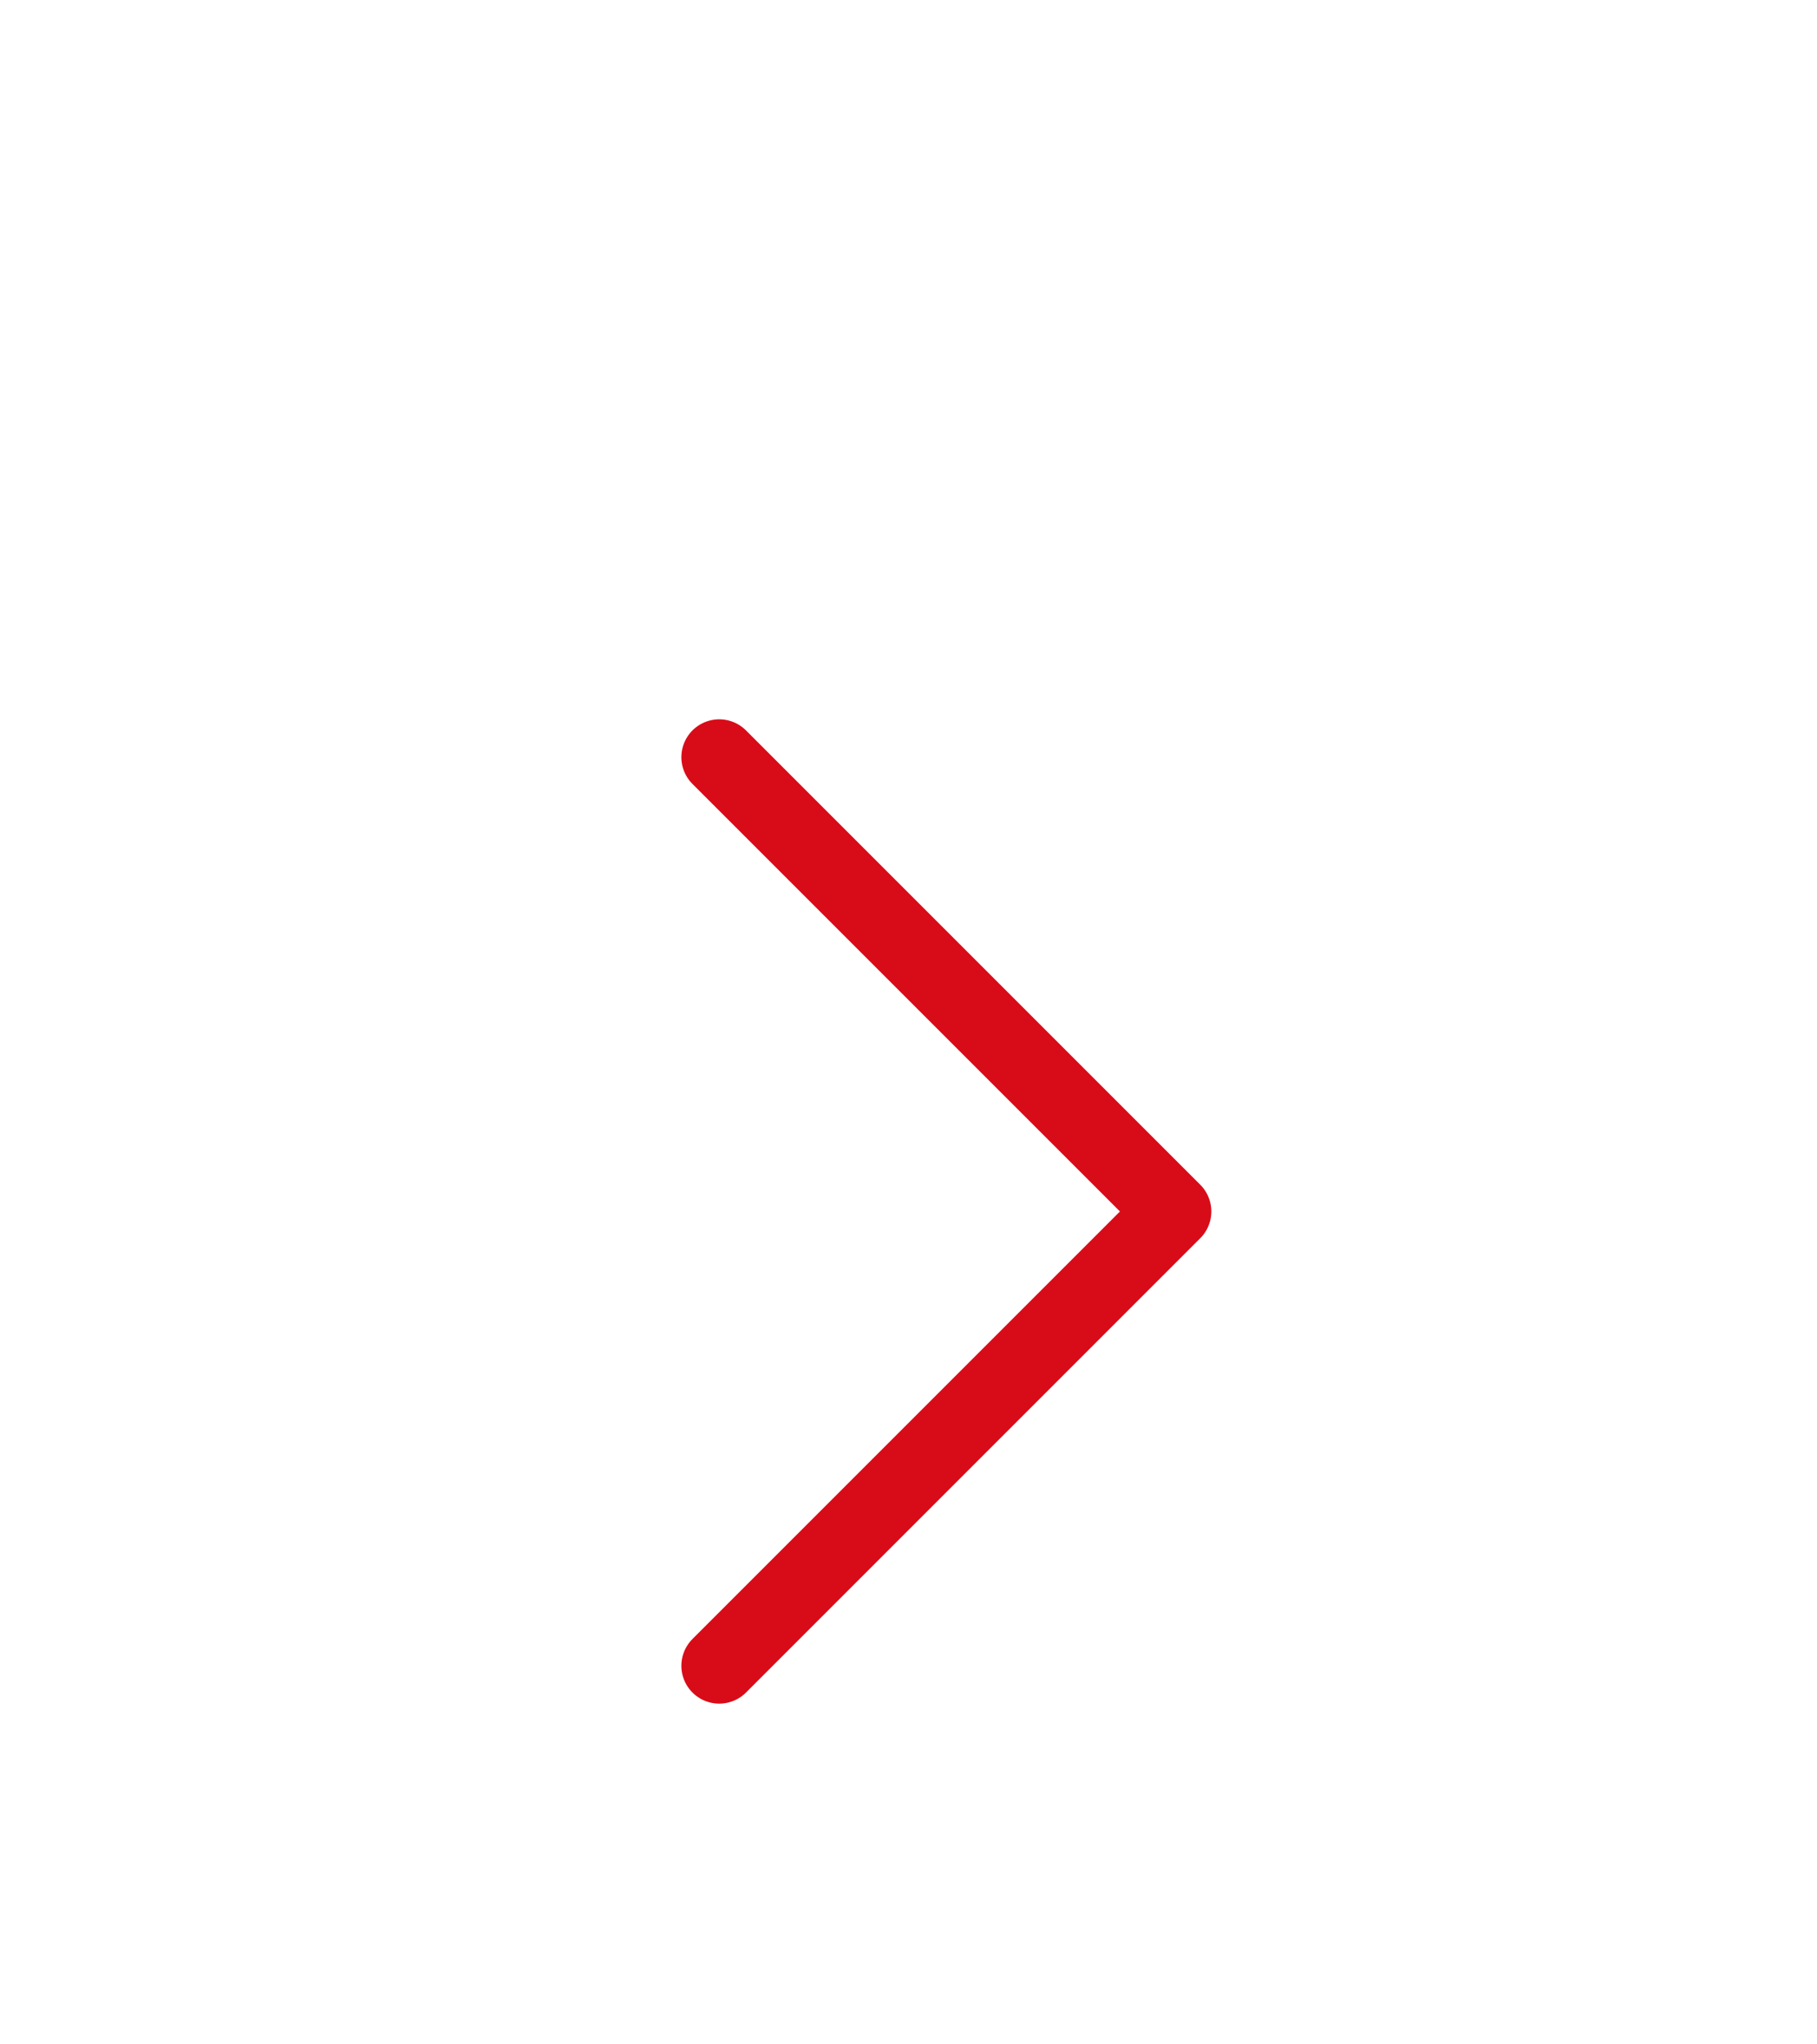 <svg width="24" height="27" viewBox="0 0 24 27" fill="none" xmlns="http://www.w3.org/2000/svg">
<g id="Frame" filter="url(#filter0_d_155_2887)">
<path id="Vector" d="M9.5 6L15.5 12L9.5 18" stroke="#D80C18" stroke-linecap="round" stroke-linejoin="round"/>
</g>
<defs>
<filter id="filter0_d_155_2887" x="-4" y="0" width="32" height="32" filterUnits="userSpaceOnUse" color-interpolation-filters="sRGB">
<feFlood flood-opacity="0" result="BackgroundImageFix"/>
<feColorMatrix in="SourceAlpha" type="matrix" values="0 0 0 0 0 0 0 0 0 0 0 0 0 0 0 0 0 0 127 0" result="hardAlpha"/>
<feOffset dy="4"/>
<feGaussianBlur stdDeviation="2"/>
<feComposite in2="hardAlpha" operator="out"/>
<feColorMatrix type="matrix" values="0 0 0 0 0 0 0 0 0 0 0 0 0 0 0 0 0 0 0.25 0"/>
<feBlend mode="normal" in2="BackgroundImageFix" result="effect1_dropShadow_155_2887"/>
<feBlend mode="normal" in="SourceGraphic" in2="effect1_dropShadow_155_2887" result="shape"/>
</filter>
</defs>
</svg>
